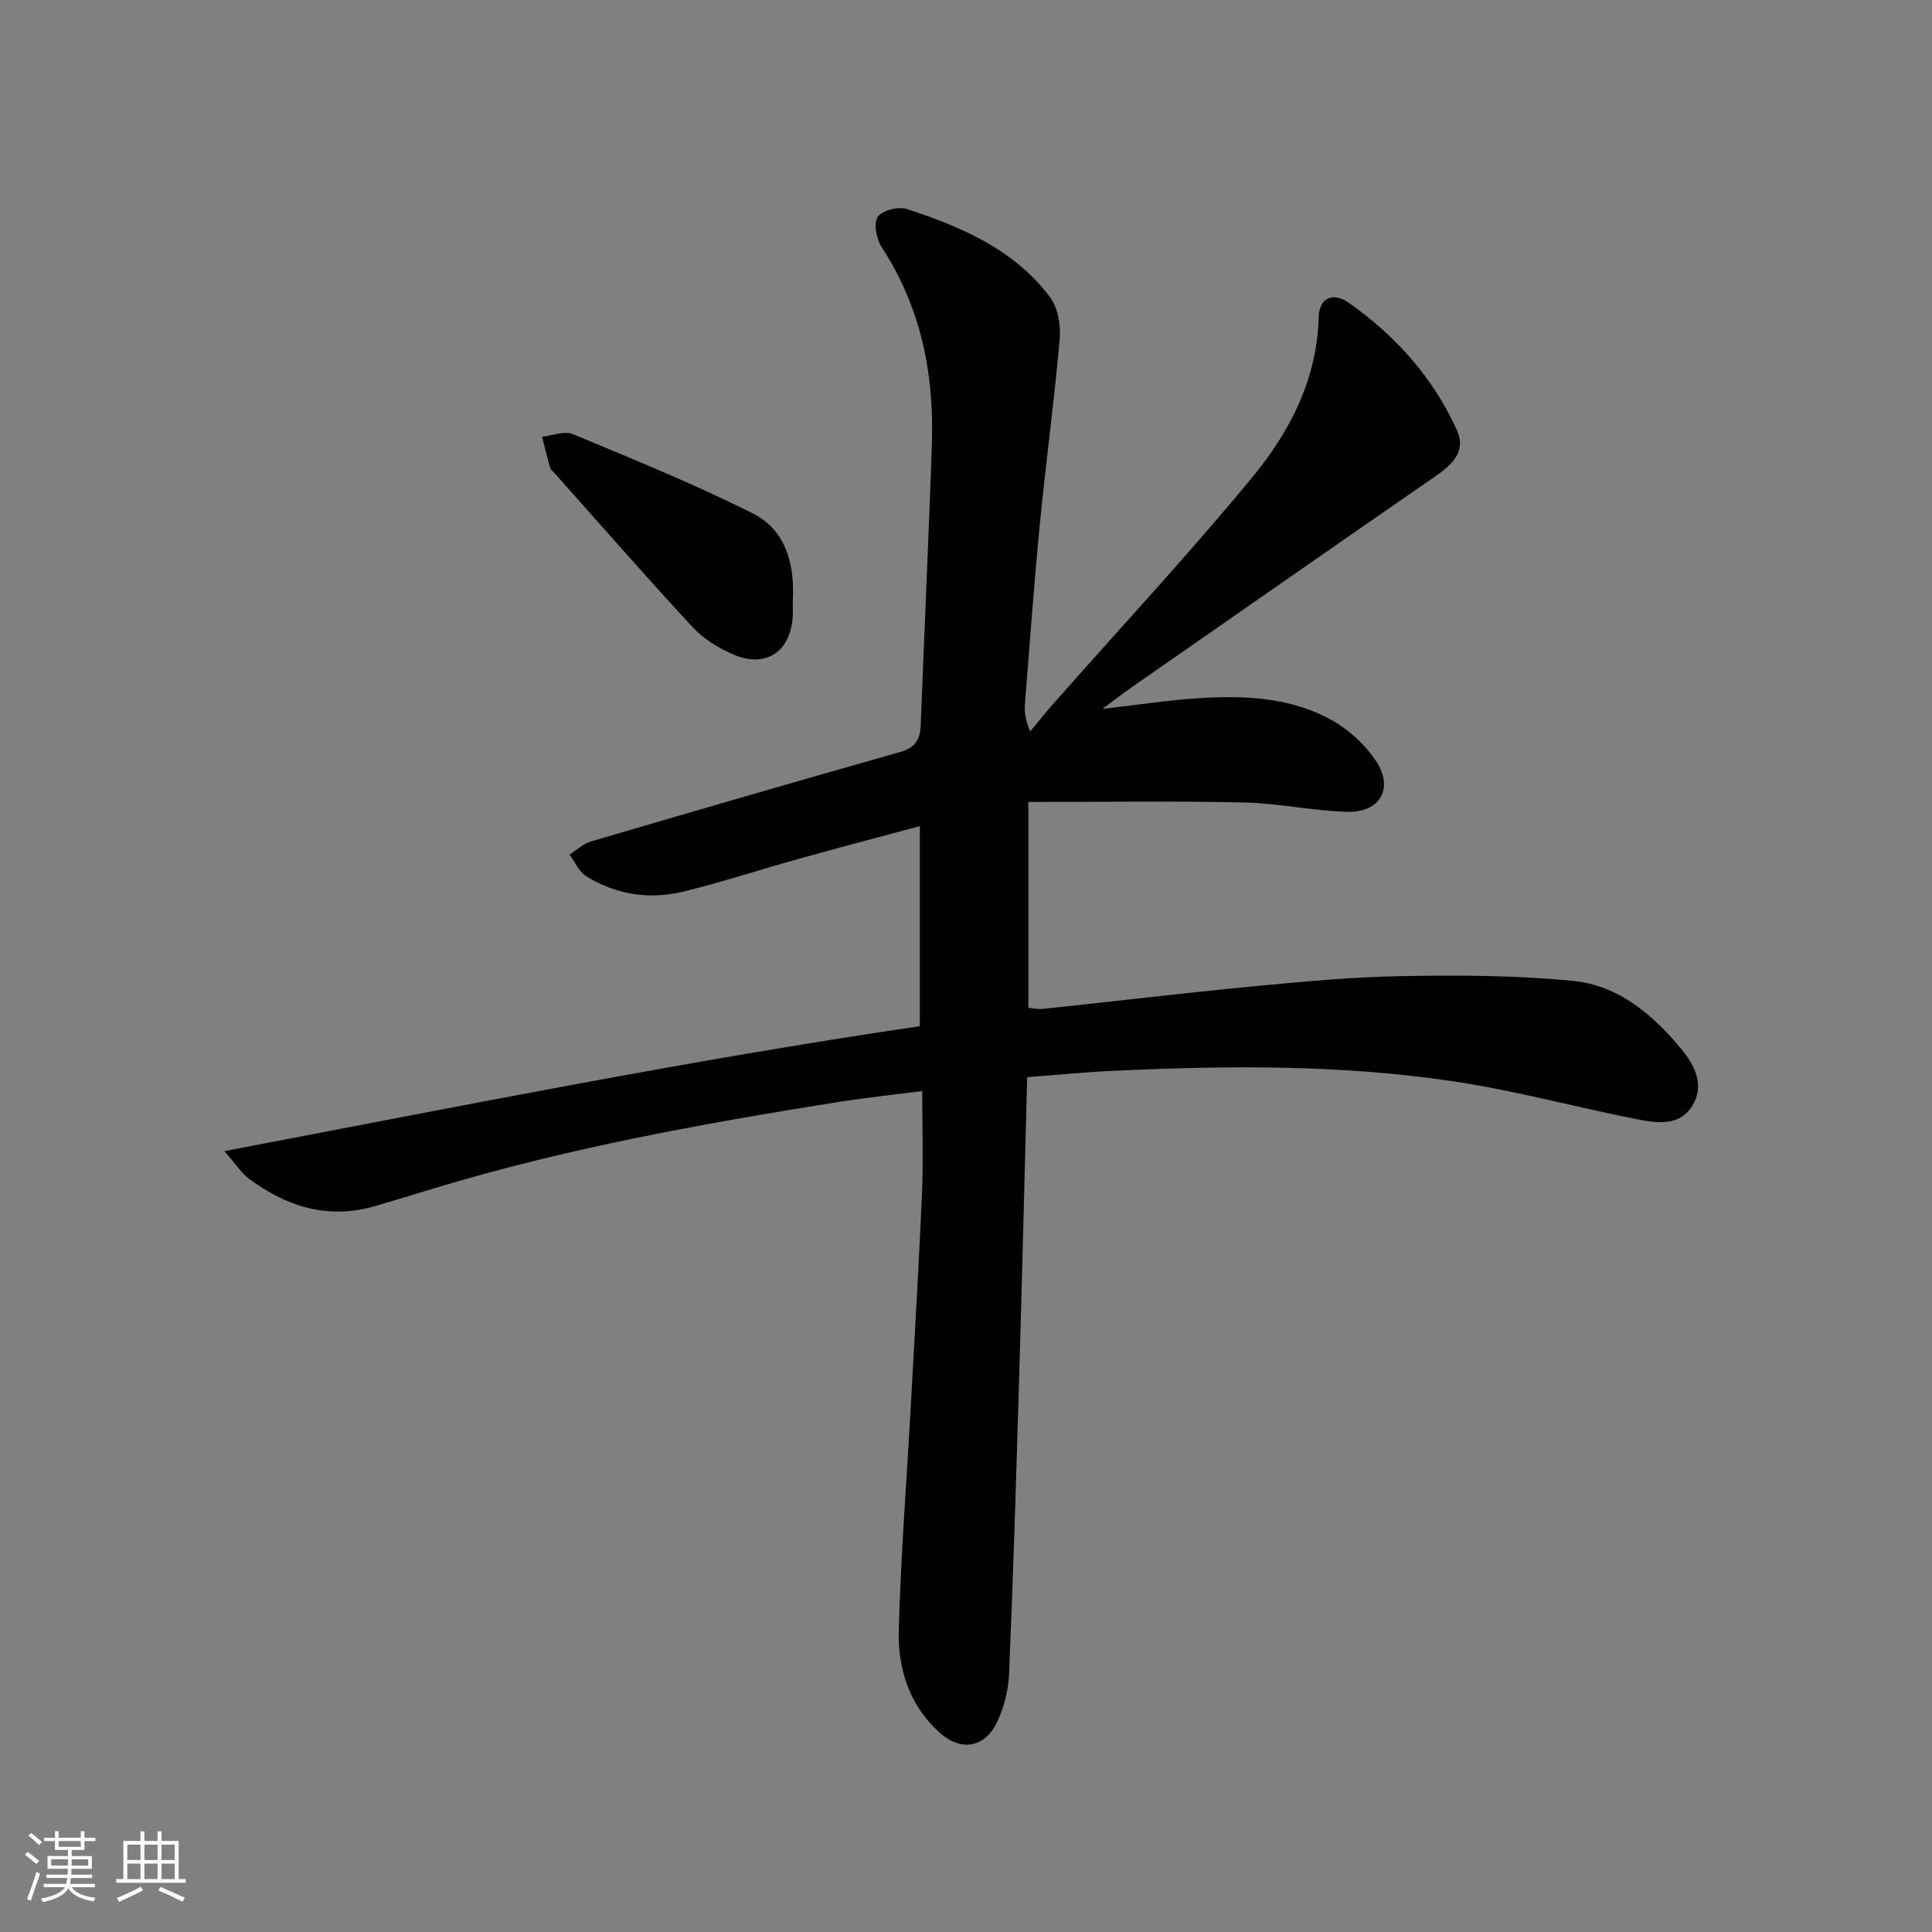 <svg enable-background="new 0 0 400 400" viewBox="0 0 400 400" xmlns="http://www.w3.org/2000/svg"><rect x="0" y="0" width="400" height="400" fill="#808080" stroke="none"/><path d="m212.67 223.02c-.57 21.41-1.07 42.03-1.68 62.65-.6 20.29-1.21 40.58-2.07 60.85-.14 3.39-1.03 6.96-2.49 10.02-2.55 5.35-7.48 6.15-11.9 2.17-6.24-5.61-8.67-13.18-8.45-21.15.41-15.27 1.61-30.52 2.45-45.77.82-14.95 1.72-29.89 2.36-44.84.29-6.77.05-13.56.05-21.06-5.78.75-11.97 1.39-18.11 2.38-28.04 4.49-55.96 9.55-83.18 17.83-3.97 1.21-7.95 2.42-11.93 3.59-9.76 2.88-18.36.15-26.21-5.67-1.5-1.12-2.56-2.84-5.05-5.69 48.85-9.32 96.18-18.83 143.98-25.87 0-13.64 0-27.03 0-41.43-8.83 2.38-16.91 4.51-24.95 6.75-7.99 2.23-15.89 4.82-23.94 6.8-7.03 1.73-13.95.68-20.16-3.15-1.51-.93-2.33-2.96-3.47-4.49 1.46-.93 2.81-2.25 4.41-2.72 21.33-6.27 42.67-12.48 64.06-18.53 3.17-.9 4.13-2.63 4.24-5.65.73-19.46 1.67-38.9 2.31-58.36.47-14.43-2.32-28.08-10.35-40.43-1.1-1.69-1.78-4.9-.9-6.29.86-1.36 4.3-2.27 6.05-1.69 11.3 3.71 22.25 8.36 29.65 18.26 1.64 2.19 2.26 5.79 2.01 8.63-1.11 12.74-2.85 25.42-4.09 38.14-1.21 12.41-2.11 24.84-3.1 37.27-.13 1.62-.02 3.26 1.07 5.87 1.63-1.95 3.21-3.94 4.9-5.85 13.76-15.59 27.95-30.83 41.16-46.86 7.74-9.39 13.35-20.24 13.68-33.08.1-3.93 2.9-5.3 6.23-2.96 9.68 6.81 17.43 15.45 22.35 26.29 2.1 4.62-1.1 7.32-4.6 9.75-20.93 14.48-41.82 29.03-62.71 43.57-1.87 1.3-3.66 2.7-6.05 4.47 7.23-.83 13.6-1.82 20.01-2.22 9.51-.6 19.05-.18 27.57 4.6 3.48 1.95 6.76 4.98 8.99 8.29 3.89 5.76.96 10.86-6.01 10.64-7.12-.23-14.21-1.78-21.33-1.94-14.58-.32-29.17-.1-44.56-.1v42.61c.63.05 1.89.35 3.12.22 14.53-1.53 29.03-3.28 43.57-4.67 10.26-.98 20.55-1.94 30.84-2.11 11.74-.2 23.56-.16 35.22.99 9.5.93 16.69 7.08 22.61 14.33 2.71 3.32 4.65 7.38 2.11 11.52-2.63 4.28-7.27 3.61-11.33 2.82-12.85-2.53-25.55-6.01-38.48-7.92-22.95-3.4-46.12-3.24-69.26-2.16-5.95.22-11.88.83-18.64 1.35z" fill="#010104"/><path d="m164.13 124.58c0 .85.07 2.02-.01 3.17-.5 7.33-5.74 10.69-12.5 7.67-2.97-1.33-5.99-3.16-8.17-5.52-9.7-10.48-19.1-21.24-28.6-31.9-.33-.37-.83-.7-.95-1.14-.61-2.13-1.12-4.29-1.67-6.44 2.13-.23 4.6-1.27 6.34-.55 12.54 5.22 25.16 10.34 37.29 16.43 6.83 3.44 8.74 10.48 8.27 18.28z" fill="#010104"/><g fill="#fcfbfa"><path d="m5.17 384 .55-.58c.85.61 1.65 1.24 2.4 1.87l-.59.64c-.83-.73-1.62-1.38-2.36-1.93m1.22 9.53-.82-.34c.71-1.76 1.37-3.64 1.98-5.63.24.13.5.25.76.36-.6 1.67-1.24 3.54-1.92 5.61m-.5-13.5.57-.54c.56.44 1.31 1.06 2.26 1.87l-.64.64c-.68-.66-1.41-1.32-2.19-1.97m3.25.46h2.24v-1.36h.77v1.36h4.57v-1.36h.76v1.36h2.28v.69h-2.28v1.84h-2.64v1.26h4.18v2.64h-4.21c0 .45-.02.86-.05 1.21h4.32v.69h-4.38c-.04.34-.1.75-.19 1.22h5.15v.69h-4.82c.87 1.19 2.51 1.92 4.93 2.19-.17.31-.3.57-.37.76-2.77-.49-4.52-1.41-5.26-2.76-.56 1.26-2.3 2.23-5.24 2.9-.12-.25-.26-.48-.43-.72 2.73-.55 4.38-1.34 4.96-2.38h-4.38v-.69h4.65c.1-.38.17-.79.21-1.22h-4.32v-.69h4.4c.03-.34.05-.75.05-1.21h-4.2v-2.64h4.23v-1.26h-2.69v-1.84h-2.24zm1.46 4.46v1.29h3.45c.01-.4.02-.57.01-.53v-.32-.45h-3.46zm1.55-2.59h4.57v-1.19h-4.57zm6.11 2.59h-3.42v.77c-.01.19-.01.37-.02.53h3.44z"/><path d="m32.63 379.16h.82v1.98h3.54v7.89h1.46v.78h-14.37v-.78h1.46v-7.89h3.54v-1.98h.82v1.98h2.73zm-3.49 11.48.5.73c-1.61.82-3.28 1.63-5 2.41-.13-.27-.28-.55-.44-.82 1.75-.72 3.4-1.49 4.94-2.32m-2.78-5.55h2.73v-3.18h-2.73zm0 3.95h2.73v-3.2h-2.73zm3.54-3.95h2.73v-3.18h-2.73zm0 3.95h2.73v-3.2h-2.73zm7.89 4.68c-1.84-.92-3.51-1.7-5.02-2.32l.45-.73c1.89.8 3.57 1.55 5.04 2.23zm-1.62-11.81h-2.73v3.18h2.73zm-2.73 7.13h2.73v-3.2h-2.73z"/></g></svg>